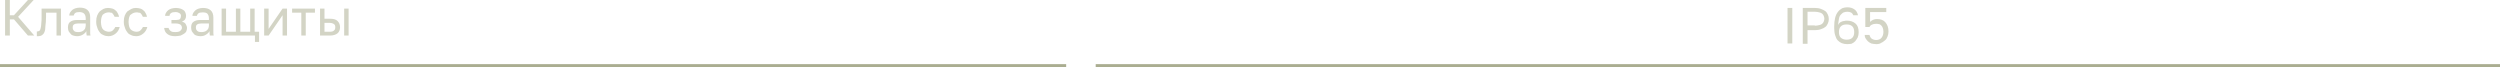 <svg xmlns="http://www.w3.org/2000/svg" xml:space="preserve" id="Layer_1" x="0" y="0" style="enable-background:new 0 0 787.4 21.2" version="1.1" viewBox="0 0 787.4 21.2"><style>.st0{fill:#d3d4c5}.st1{fill:#aaad90}</style><path d="M1.6 0h1.5v4.8h1.3L8.8 0h1.8L5.7 5.3l5.1 5.9h-2L4.4 6.1H3.1v5.1H1.6V0zM12.1 11.4h-.5V9.9h.2c.2 0 .4-.1.6-.2s.3-.4.4-.8.2-.9.2-1.5c.1-.6.1-1.5.1-2.4V2.7h6.1v8.5h-1.4V4h-3.3v1.3c0 1.2-.1 2.2-.2 2.9 0 .8-.1 1.4-.3 1.9s-.5.8-.8 1c-.3.2-.7.3-1.1.3zM24.3 11.4c-.5 0-.9-.1-1.2-.2-.4-.1-.7-.3-.9-.6-.2-.2-.4-.5-.6-.8-.1-.3-.2-.7-.2-1.1 0-.8.2-1.5.7-1.8.5-.4 1.2-.6 2.1-.6H27v-.5c0-.7-.2-1.2-.5-1.5-.3-.3-.8-.5-1.5-.5-.6 0-1.1.1-1.3.3-.3.2-.4.5-.5.8h-1.4c0-.3.1-.7.3-1 .2-.3.4-.5.7-.8.3-.2.6-.4 1-.5s.8-.2 1.3-.2c1 0 1.8.2 2.4.7.6.5.9 1.3.9 2.3v4.8c0 .3 0 .7.1 1h-1.2c0-.2-.1-.5-.1-.7v-.7c-.2.4-.6.8-1.1 1.1-.5.3-1.1.5-1.8.5zm.3-1.3c.3 0 .6 0 .9-.1.3-.1.6-.2.8-.4s.4-.4.5-.6c.1-.4.2-.7.2-1v-.6h-2.5c-.5 0-.9.1-1.2.3-.3.2-.4.5-.4 1 0 .4.1.7.4 1 .2.3.7.4 1.3.4zM34.2 11.4c-.5 0-1.1-.1-1.5-.3-.5-.2-.9-.4-1.2-.8-.3-.4-.6-.8-.8-1.4s-.4-1.1-.4-1.9v-.3c0-.7.1-1.3.3-1.8.2-.5.5-1 .8-1.3.4-.3.8-.6 1.2-.8s.9-.3 1.4-.3c.5 0 1 .1 1.4.2.4.1.7.3 1 .6.3.2.5.5.7.9.2.3.3.7.4 1.1h-1.4l-.3-.6c-.1-.2-.3-.3-.4-.5s-.2-.2-.5-.2c-.2-.1-.5-.1-.8-.1-.3 0-.6.1-.9.2s-.5.3-.8.5c-.1.1-.3.4-.4.8-.1.4-.2.8-.2 1.3V7c0 .5.1 1 .2 1.4.1.4.3.7.5.9.2.2.5.4.8.5s.6.2.9.2c.5 0 1-.1 1.3-.4s.6-.6.8-1.1h1.4c-.2.8-.6 1.5-1.2 2-.7.6-1.5.9-2.3.9zM42.9 11.4c-.5 0-1.1-.1-1.5-.3-.5-.2-.9-.4-1.2-.8-.3-.4-.6-.8-.8-1.4S39 7.8 39 7v-.3c0-.7.1-1.3.3-1.8.2-.5.5-1 .8-1.3.5-.3.9-.6 1.3-.8s.9-.3 1.4-.3c.5 0 1 .1 1.4.2.4.1.7.3 1 .6.3.2.5.5.7.9.2.3.3.7.4 1.1H45l-.3-.6c-.1-.2-.3-.3-.4-.5s-.4-.2-.6-.2c-.2-.1-.5-.1-.8-.1-.3 0-.6.1-.9.2s-.5.3-.8.5c-.2.1-.4.4-.5.8-.1.4-.2.8-.2 1.3V7c0 .5.1 1 .2 1.4.1.4.3.7.5.9.2.2.5.4.8.5s.6.2.9.2c.5 0 1-.1 1.3-.4s.6-.6.8-1.1h1.4c-.2.8-.6 1.5-1.2 2-.7.6-1.4.9-2.3.9zM55.2 11.4c-1.1 0-1.9-.2-2.5-.7-.6-.4-.9-1.1-1-1.9h1.4c.1.4.3.7.7 1s.9.3 1.4.3c.7 0 1.3-.1 1.6-.4s.5-.6.5-.9c0-.4-.1-.7-.4-1-.3-.2-.8-.4-1.4-.4H54V6.3h1.4c.6 0 1-.1 1.3-.3.2-.3.3-.6.3-1 0-.3-.1-.6-.4-.8-.3-.2-.7-.4-1.3-.4-.7 0-1.1.1-1.4.3-.3.2-.5.5-.5.9H52c0-.4.1-.7.3-1 .2-.3.4-.6.7-.8.3-.2.6-.4 1-.5.4-.1.9-.2 1.4-.2.5 0 1 .1 1.4.2.4.1.7.3 1 .5s.5.5.6.8.2.6.2 1-.1.8-.3 1.1c-.2.3-.5.5-1 .7.6.2 1 .4 1.2.8.2.4.4.8.4 1.2 0 .4-.1.7-.2 1s-.4.6-.7.8c-.3.2-.7.4-1.1.6-.6.1-1.1.2-1.7.2zM63.1 11.4c-.5 0-.9-.1-1.2-.2-.4-.1-.7-.3-.9-.6-.2-.2-.4-.5-.6-.8-.1-.3-.2-.7-.2-1.1 0-.8.2-1.5.7-1.8.5-.4 1.2-.6 2.1-.6h2.8v-.5c0-.7-.2-1.2-.5-1.5-.3-.3-.8-.4-1.5-.4-.6 0-1.1.1-1.3.3-.3.2-.4.5-.5.8h-1.4c0-.3.1-.7.3-1 .2-.3.4-.5.7-.8.3-.2.6-.4 1-.5s.8-.2 1.3-.2c1 0 1.8.2 2.4.7.6.5.9 1.3.9 2.3v4.7c0 .3 0 .7.1 1h-1.2c0-.2-.1-.5-.1-.7v-.7c-.2.4-.6.8-1.1 1.1-.4.3-1 .5-1.8.5zm.3-1.3c.3 0 .6 0 .9-.1.3-.1.6-.2.8-.4s.4-.4.5-.6c.1-.3.2-.6.2-.9v-.7h-2.5c-.5 0-.9.1-1.2.3-.3.2-.4.5-.4 1 0 .4.1.7.4 1 .3.3.7.4 1.3.4zM80.2 11.2H69.8V2.7h1.4V10h3.1V2.7h1.4V10h3.1V2.7h1.4V10h1.4v3.2h-1.3v-2zM83.2 2.7h1.4v6.4L89 2.7h1.4v8.5H89V4.8l-4.4 6.4h-1.4V2.7zM94.9 4H92V2.7h7.2V4h-2.9v7.2h-1.4V4zM100.8 2.7h1.4v3.2h1.7c1.1 0 1.9.2 2.4.7s.8 1.1.8 2c0 .8-.3 1.5-.8 1.9s-1.3.7-2.4.7h-3.1V2.7zm3 7.3c.7 0 1.1-.1 1.4-.4.3-.2.4-.6.4-1 0-.5-.1-.8-.4-1-.3-.2-.7-.4-1.4-.4h-1.6V10h1.6zm4.6-7.3h1.4v8.5h-1.4V2.7z" class="st0"/><path d="M0 20.2h335.8v1H0zM345.1 20.2h442.3v1H345.1z" class="st1"/><path d="M563 2.5h1.5v11.2H563V2.5zM567.8 2.5h3.8c.7 0 1.4.1 1.9.3s1 .4 1.4.7c.4.3.6.7.8 1.1s.3.9.3 1.4c0 .5-.1 1-.3 1.4-.2.4-.4.8-.8 1.1-.4.3-.8.5-1.4.7-.5.2-1.2.3-1.9.3h-2.3v4.3h-1.5V2.5zm3.8 5.6c.5 0 1-.1 1.4-.2.4-.1.7-.2.9-.4.2-.2.4-.4.5-.7.1-.3.2-.6.2-.9 0-.3-.1-.6-.2-.9-.1-.3-.3-.5-.5-.7-.2-.2-.5-.3-.9-.4s-.8-.2-1.4-.2h-2.3V8h2.3zM581.8 13.9c-.6 0-1.2-.1-1.7-.3-.5-.2-.9-.5-1.3-.9s-.6-1-.8-1.6c-.2-.6-.3-1.4-.3-2.3v-.4c0-1.1.1-2 .3-2.8s.5-1.4.9-1.9.8-.8 1.3-1.1c.5-.2 1.1-.3 1.6-.3.9 0 1.6.2 2.2.6s1 1 1.2 1.9h-1.5c-.3-.8-.9-1.1-1.9-1.1-.4 0-.8.1-1.1.2-.3.1-.6.4-.9.7-.3.3-.5.7-.6 1.3s-.2 1.2-.3 2c.1-.3.3-.5.5-.7.2-.2.4-.3.7-.4.2-.1.5-.2.8-.2.3-.1.5-.1.8-.1 1.1 0 2 .3 2.7.9s1 1.5 1 2.7v.2c0 .5-.1 1-.3 1.5-.2.4-.5.8-.8 1.2-.3.3-.7.6-1.2.8-.3 0-.8.1-1.3.1zm-.2-1.4c.8 0 1.4-.2 1.8-.6.4-.4.6-1 .6-1.7V10c0-.7-.2-1.3-.6-1.7-.4-.4-1-.6-1.8-.6s-1.4.2-1.8.6c-.4.4-.6 1-.6 1.7v.2c0 .7.2 1.3.6 1.7.5.4 1.1.6 1.8.6zM591 13.9c-.6 0-1.1-.1-1.6-.2-.4-.2-.8-.4-1.1-.7-.3-.3-.5-.6-.7-.9-.2-.3-.3-.7-.3-1.1h1.5c.1.4.3.8.6 1.1.4.3.9.5 1.5.5.7 0 1.3-.2 1.7-.7.4-.5.6-1.1.6-1.9 0-.5-.1-.9-.2-1.2-.1-.3-.3-.6-.5-.8s-.5-.4-.7-.4c-.3-.1-.6-.1-.9-.1-.6 0-1 .1-1.4.3s-.6.5-.7.7h-1.3v-6h6.6v1.3H589v3.1c.6-.6 1.3-.9 2.2-.9 1.1 0 2 .3 2.6 1 .6.7 1 1.6 1 2.9 0 .6-.1 1.1-.3 1.6-.2.5-.4.9-.8 1.2s-.7.6-1.2.8c-.4.3-.9.4-1.5.4z" class="st0"/></svg>